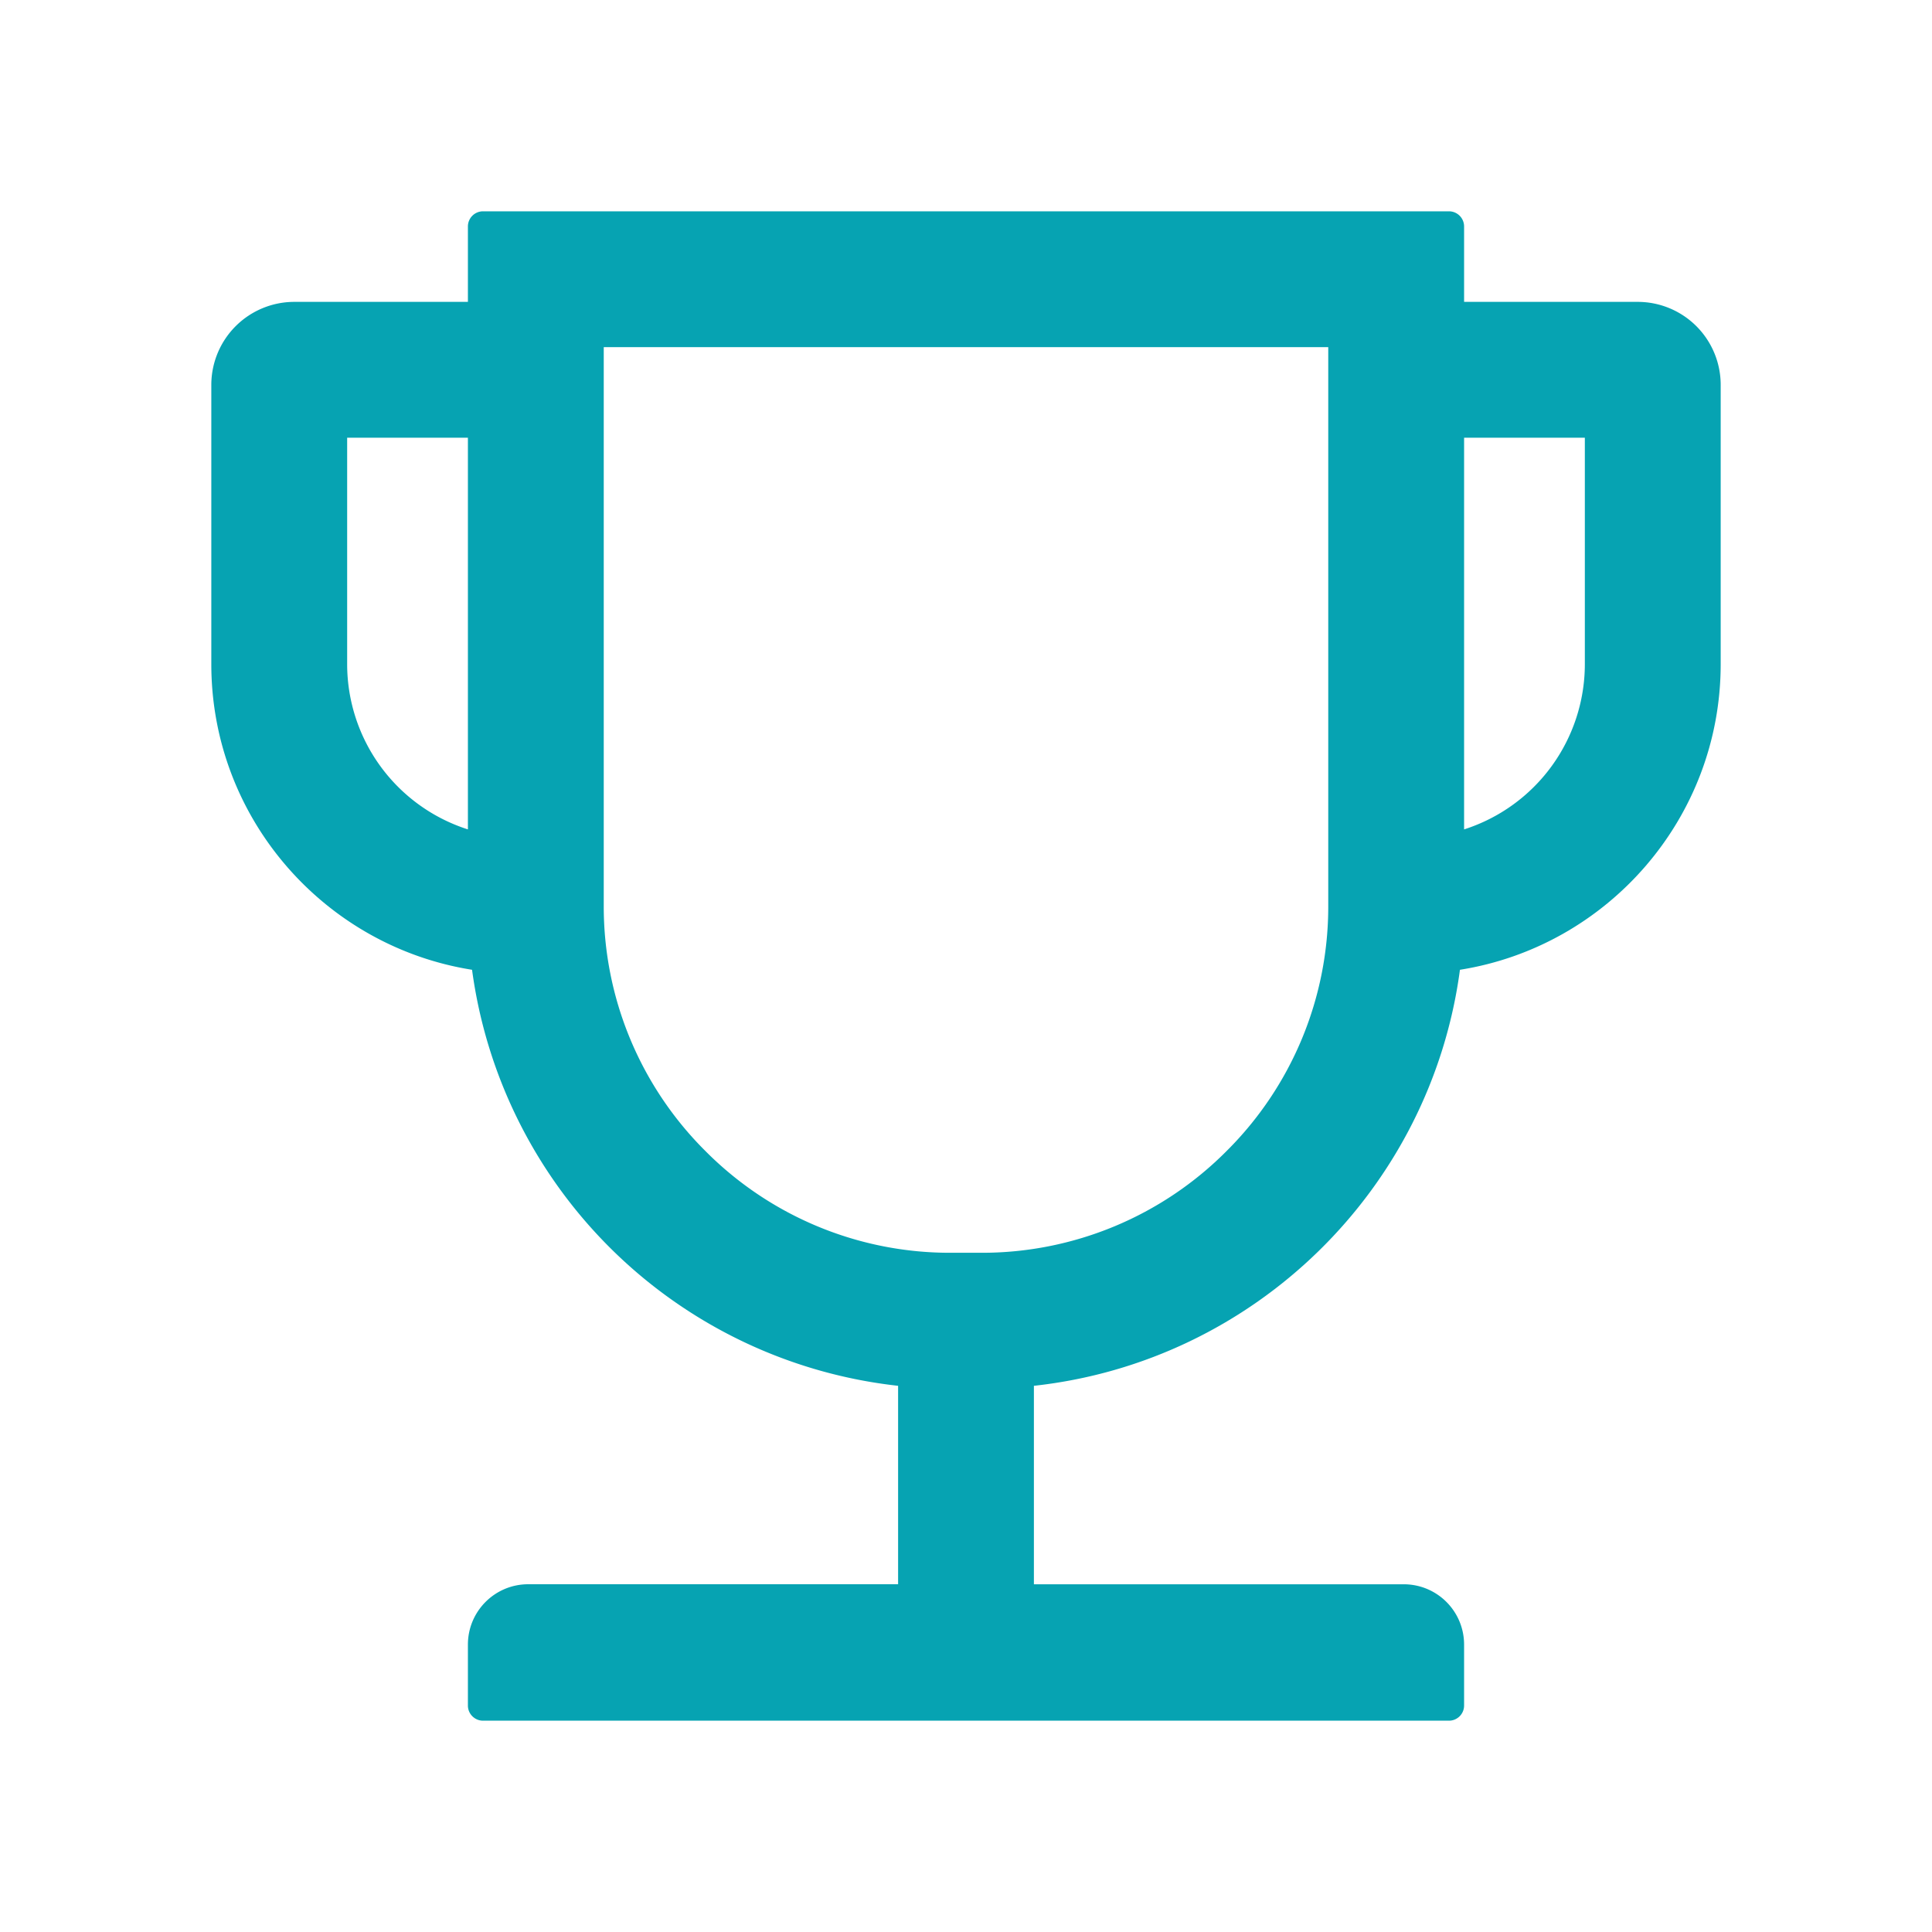 <svg xmlns="http://www.w3.org/2000/svg" width="48" height="48" fill="none" viewBox="0 0 48 48">
  <path fill="#06A3B2" d="M40.688 7.5h-4.313V5.625A.376.376 0 0036 5.25H12a.376.376 0 00-.375.375V7.5H7.312A2.063 2.063 0 005.25 9.563V16.5c0 3.83 2.813 7.012 6.478 7.594A12.015 12.015 0 0022.313 34.43v4.93h-9.188c-.83 0-1.5.671-1.5 1.5v1.515c0 .206.169.375.375.375h24a.376.376 0 00.375-.375v-1.514c0-.83-.67-1.5-1.5-1.5h-9.188V34.43c5.485-.6 9.858-4.89 10.585-10.336 3.666-.582 6.478-3.764 6.478-7.594V9.562A2.062 2.062 0 0040.687 7.5zm-32.063 9v-5.625h3v9.731a4.313 4.313 0 01-3-4.106zM33 22.5a8.558 8.558 0 01-2.527 6.098 8.566 8.566 0 01-6.098 2.527h-.75a8.558 8.558 0 01-6.098-2.527A8.566 8.566 0 0115 22.5V8.625h18V22.5zm6.375-6a4.312 4.312 0 01-3 4.106v-9.731h3V16.5z"/>
</svg>
